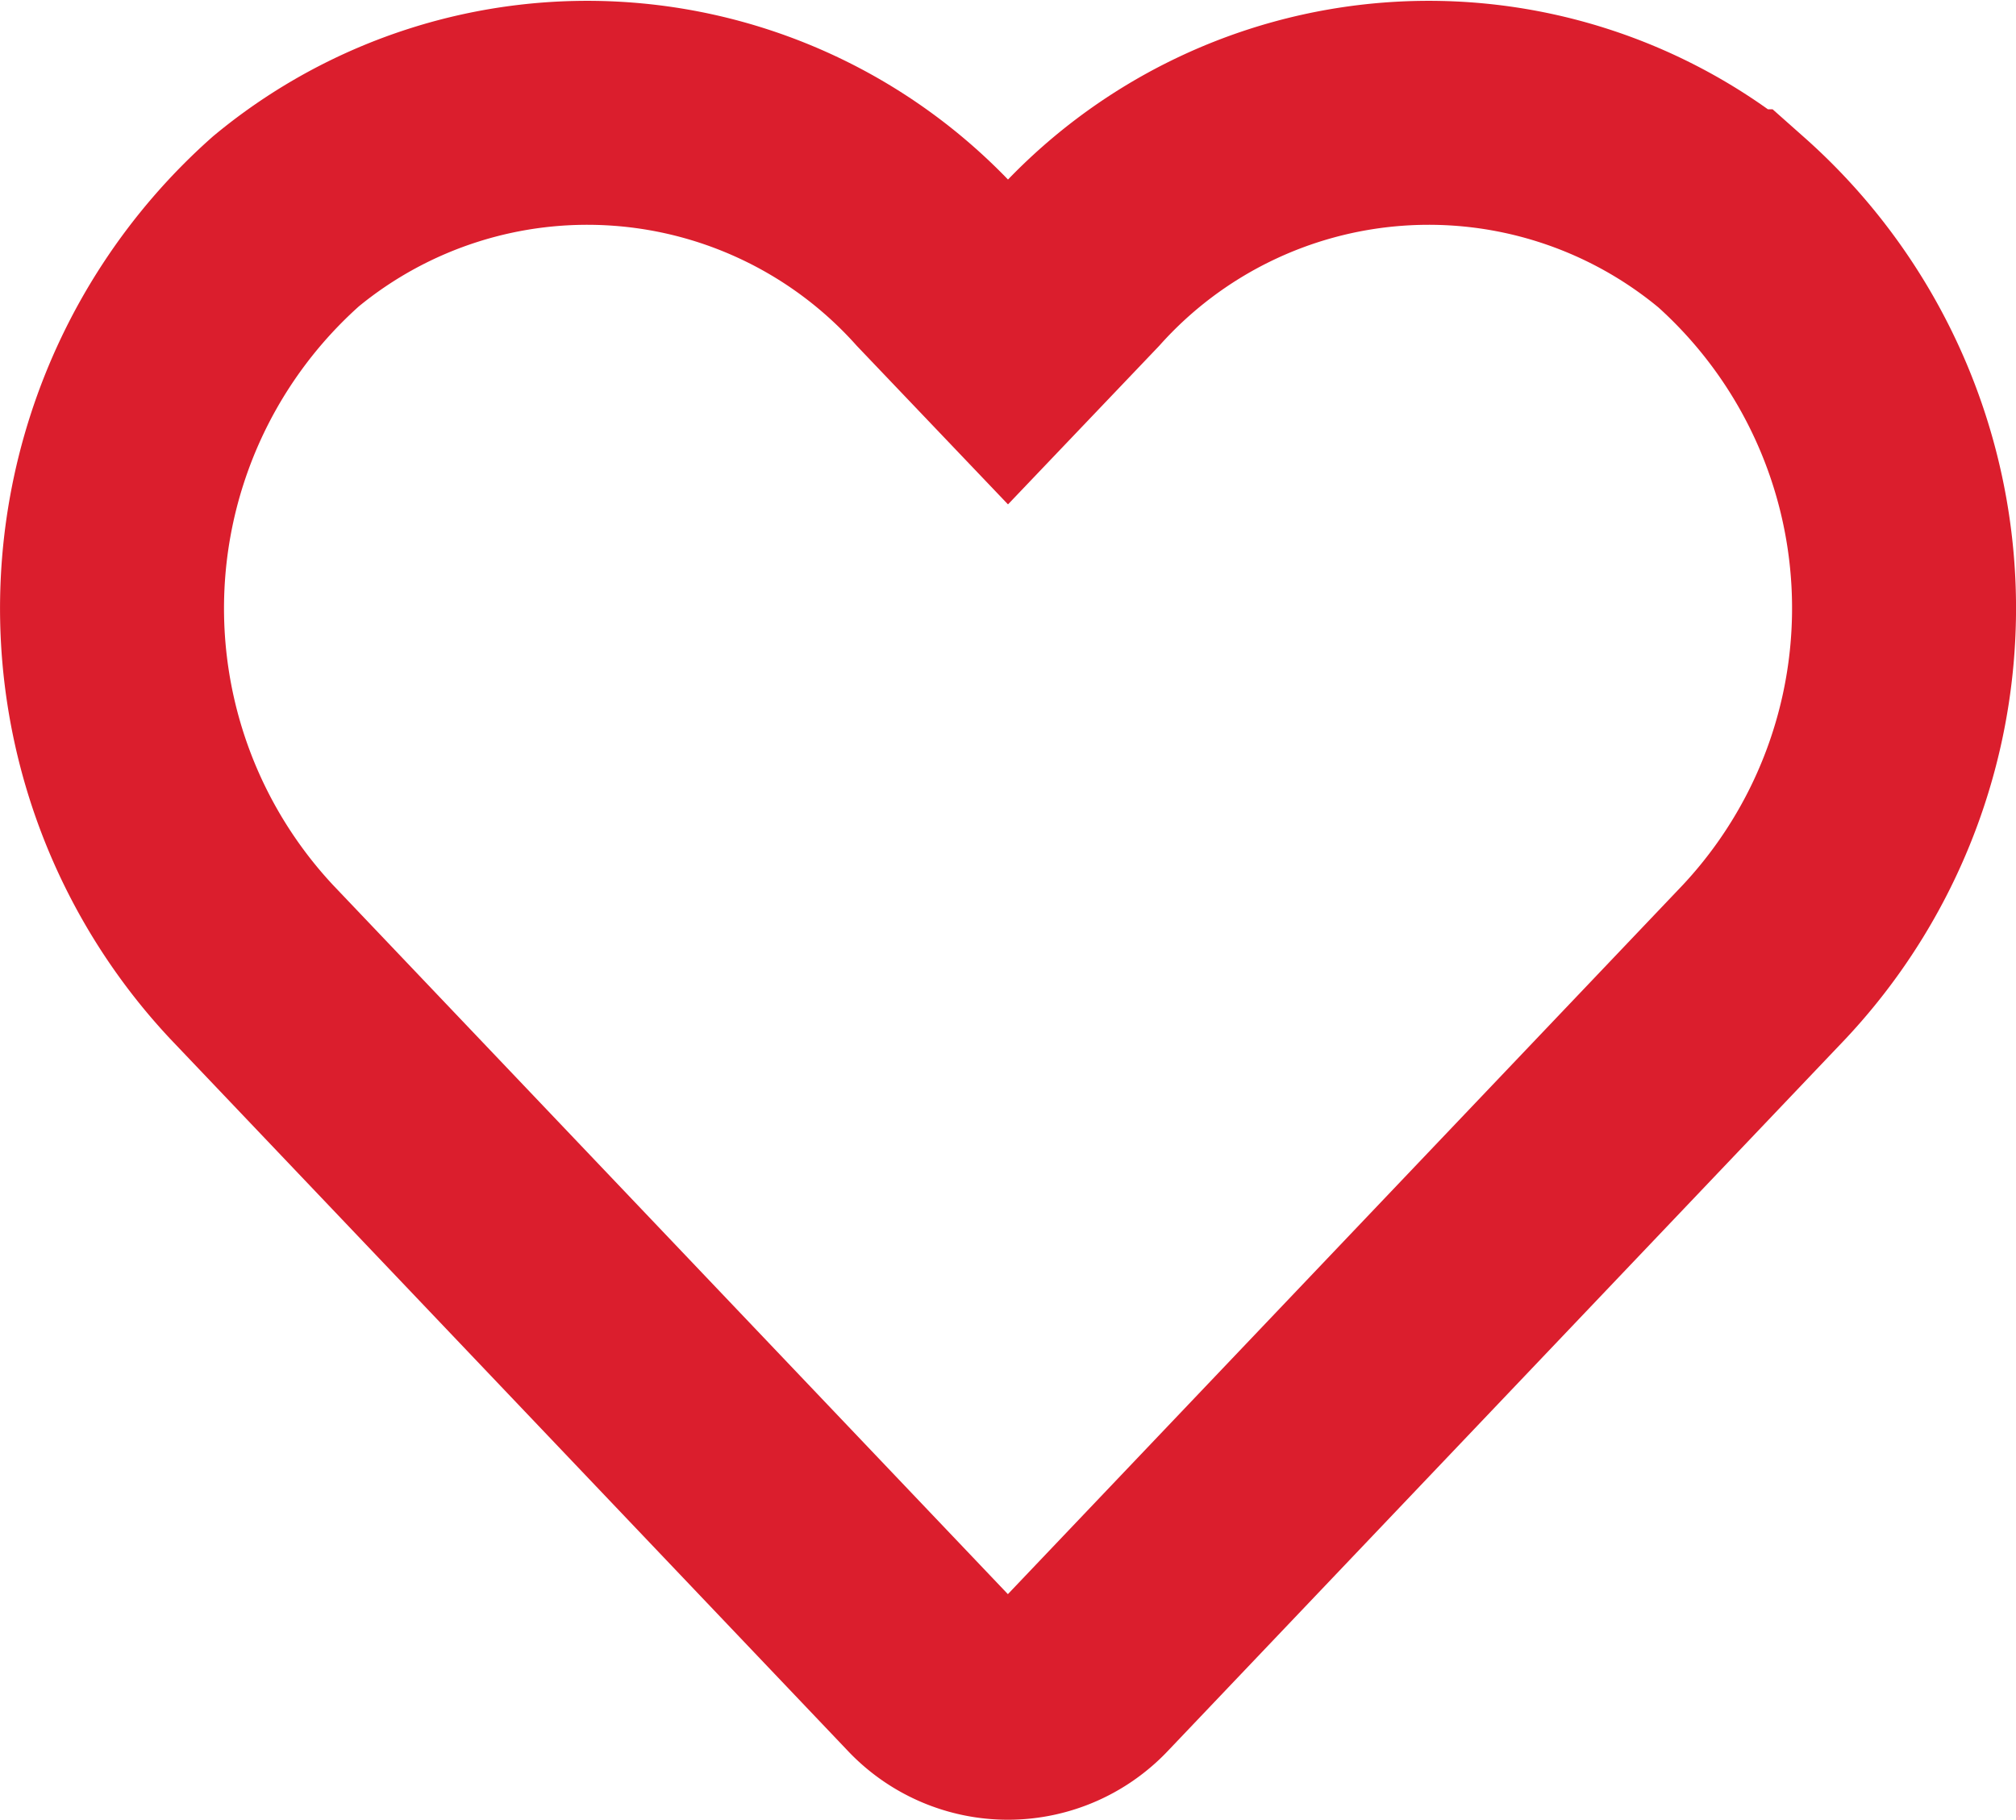 <svg xmlns="http://www.w3.org/2000/svg" width="18.002" height="16.25" viewBox="0 0 18.002 16.25">
  <path id="heart" d="M14.435,32.941a4.22,4.22,0,0,0-5.831.433l-.616.646-.616-.646a4.22,4.22,0,0,0-5.831-.433,4.622,4.622,0,0,0-.309,6.612l6.047,6.354a.968.968,0,0,0,1.416,0l6.047-6.354a4.619,4.619,0,0,0-.306-6.612Z" transform="translate(1.013 -30.965)" fill="none" stroke="#db1e2d" stroke-width="2"/>
</svg>
